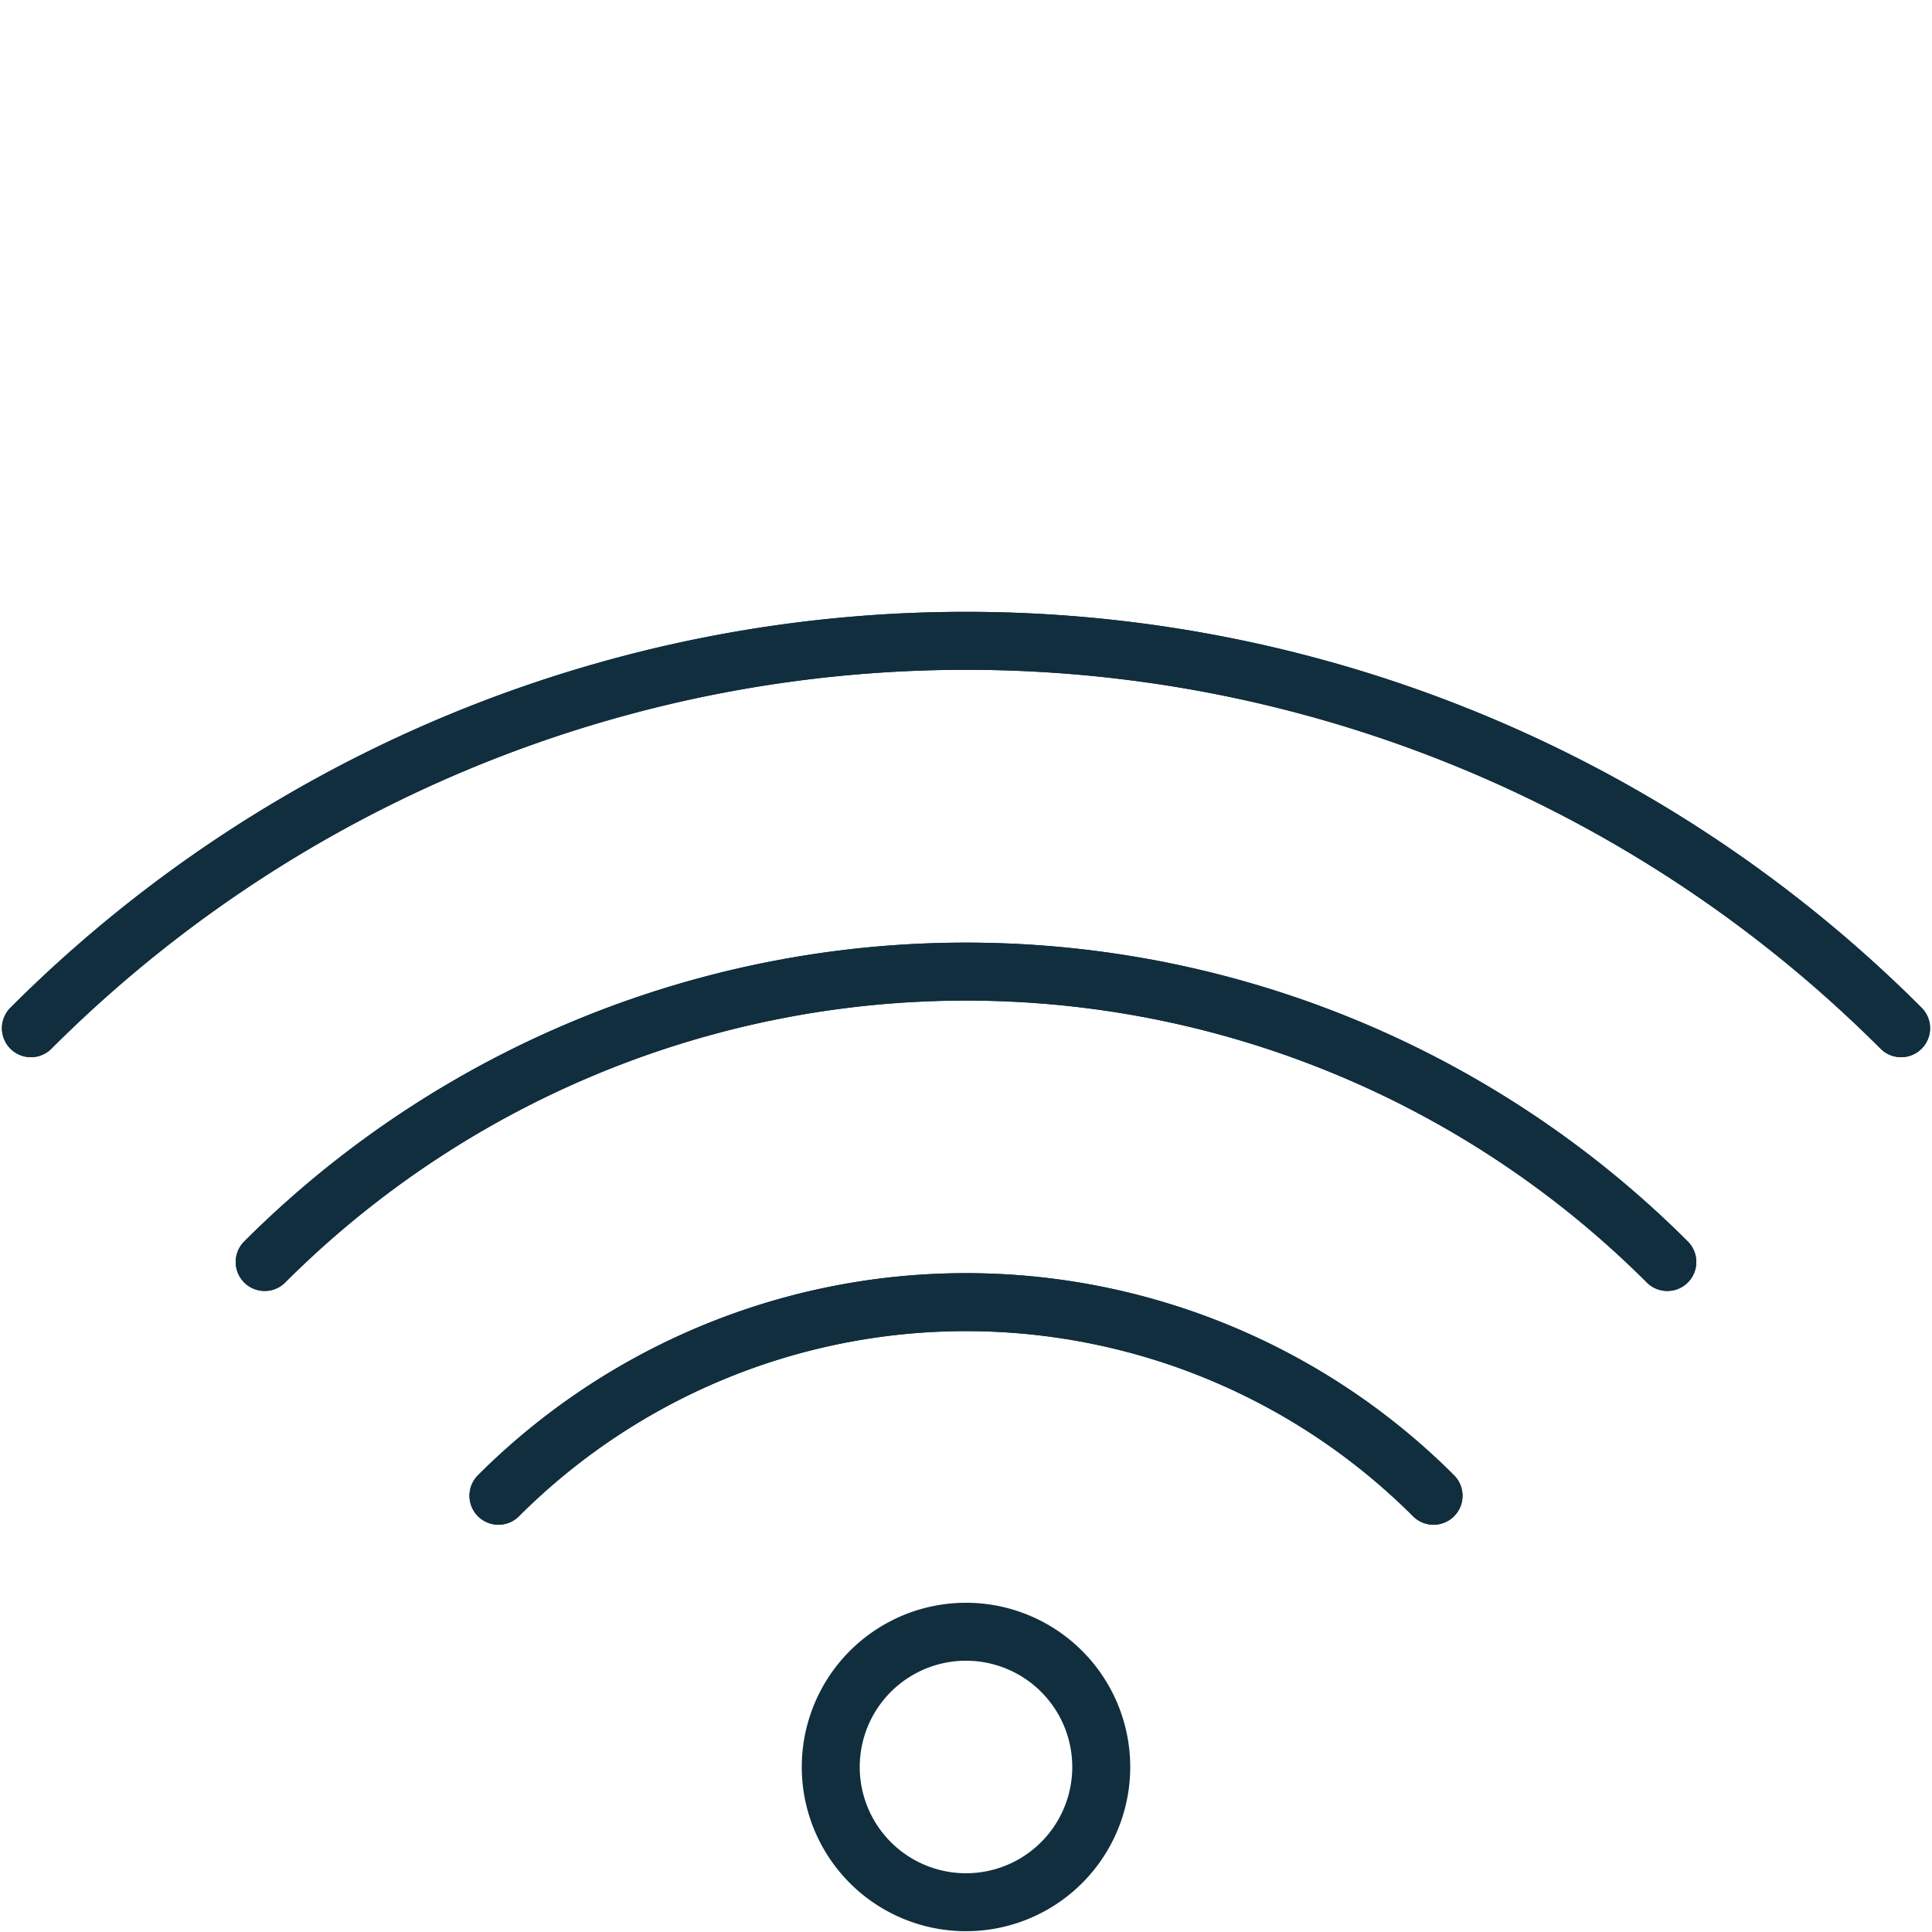 <svg xmlns="http://www.w3.org/2000/svg" viewBox="0 0 100 100"><defs><style>.cls-1{fill:none;stroke:#102e3e;stroke-linecap:round;stroke-linejoin:round;stroke-width:3px;}</style></defs><title>wifi</title><g id="Layer_1" data-name="Layer 1"><path class="cls-1" d="M1.6,53.22a68.44,68.44,0,0,1,96.8,0"/><path class="cls-1" d="M1.6,53.22a68.44,68.44,0,0,1,96.8,0"/><path class="cls-1" d="M13.7,65.32a51.35,51.35,0,0,1,72.6,0"/><path class="cls-1" d="M13.7,65.32a51.35,51.35,0,0,1,72.6,0"/><path class="cls-1" d="M25.8,77.42a34.23,34.23,0,0,1,48.4,0"/><path class="cls-1" d="M25.8,77.42a34.23,34.23,0,0,1,48.4,0"/><path class="cls-1" d="M57,91.5a7,7,0,1,1-2-4.94A7,7,0,0,1,57,91.5Z"/></g></svg>